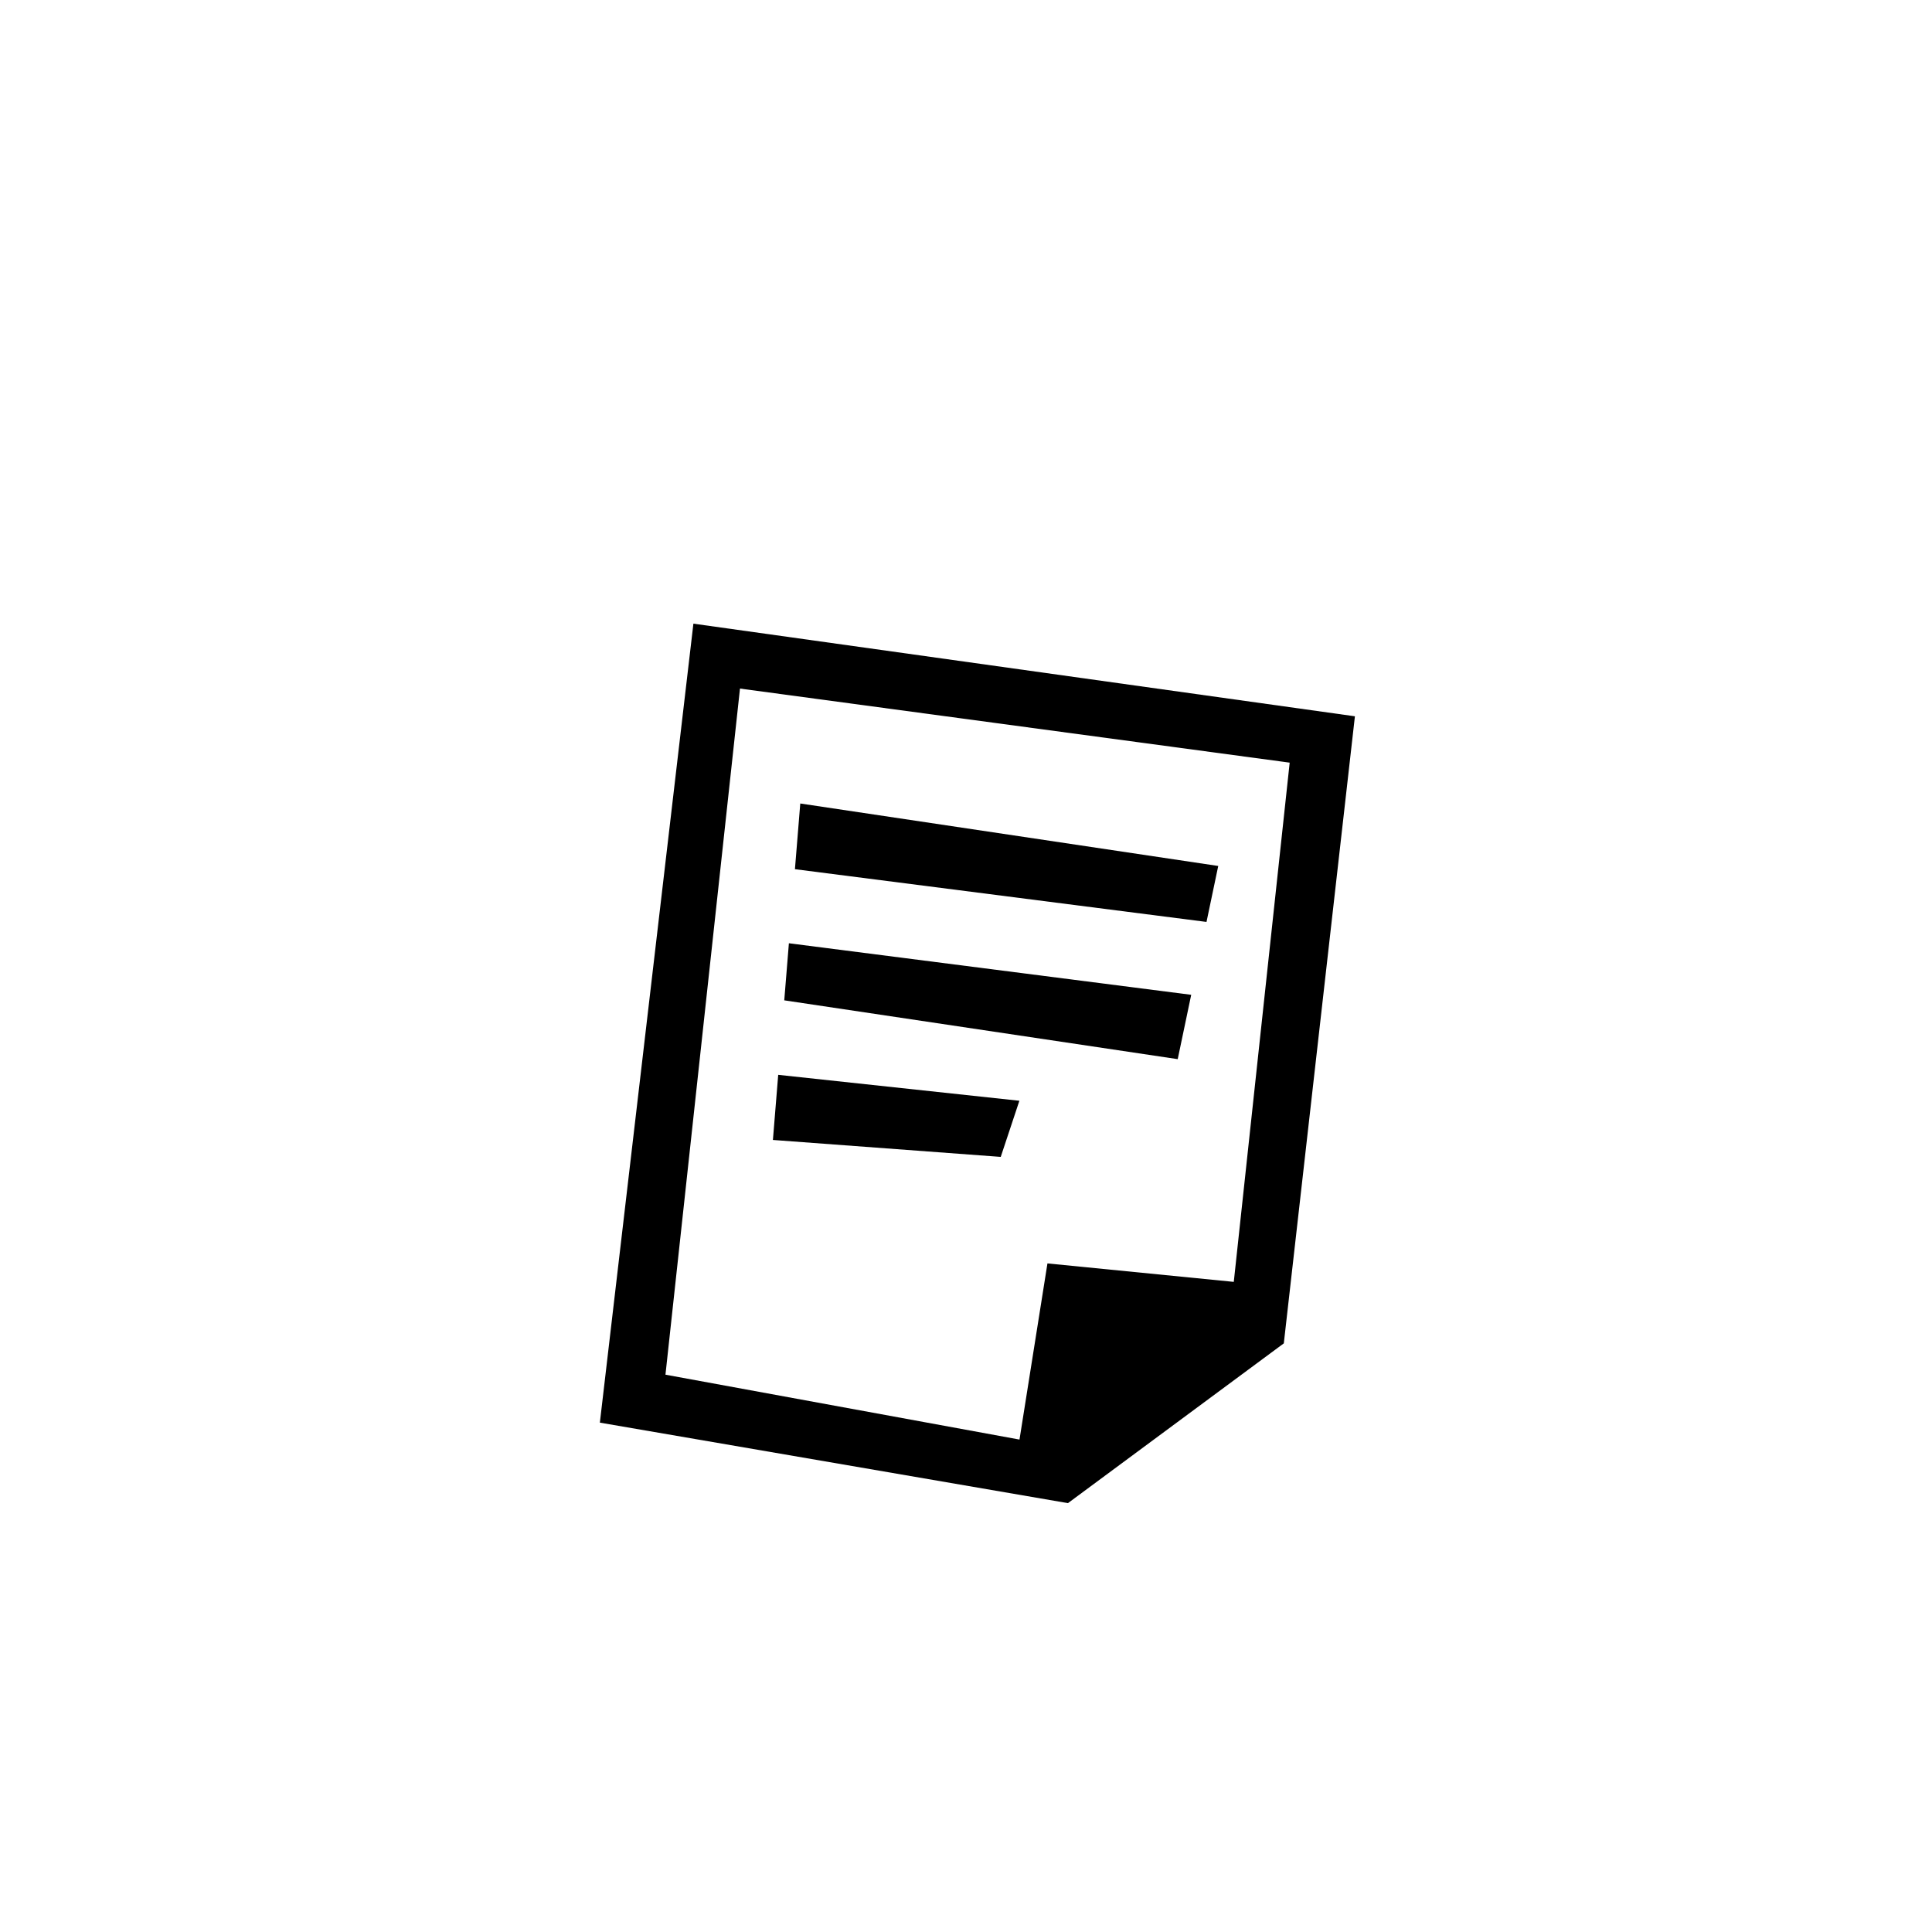 <?xml version="1.0" encoding="utf-8"?>
<svg width="800px" height="800px" viewBox="-20 0 190 190" fill="none" xmlns="http://www.w3.org/2000/svg">
<path fill-rule="evenodd" clip-rule="evenodd" d="M85.026 147.824L38.993 139.907L48.192 61.333L113.247 70.443L106.255 132.11L85.026 147.824ZM52.773 67.716L45.444 135.191L80.261 141.573L83.01 124.249L101.335 126.064L106.832 75.002L52.773 67.716ZM58.177 85.479L58.702 79.019L99.806 85.163L98.652 90.666L58.177 85.479ZM95.821 104.161L57.127 98.377L57.583 92.763L97.148 97.833L95.821 104.161ZM78.416 113.773L56.011 112.107L56.532 105.703L80.25 108.253L78.416 113.773Z" fill="#000000"/>
</svg>